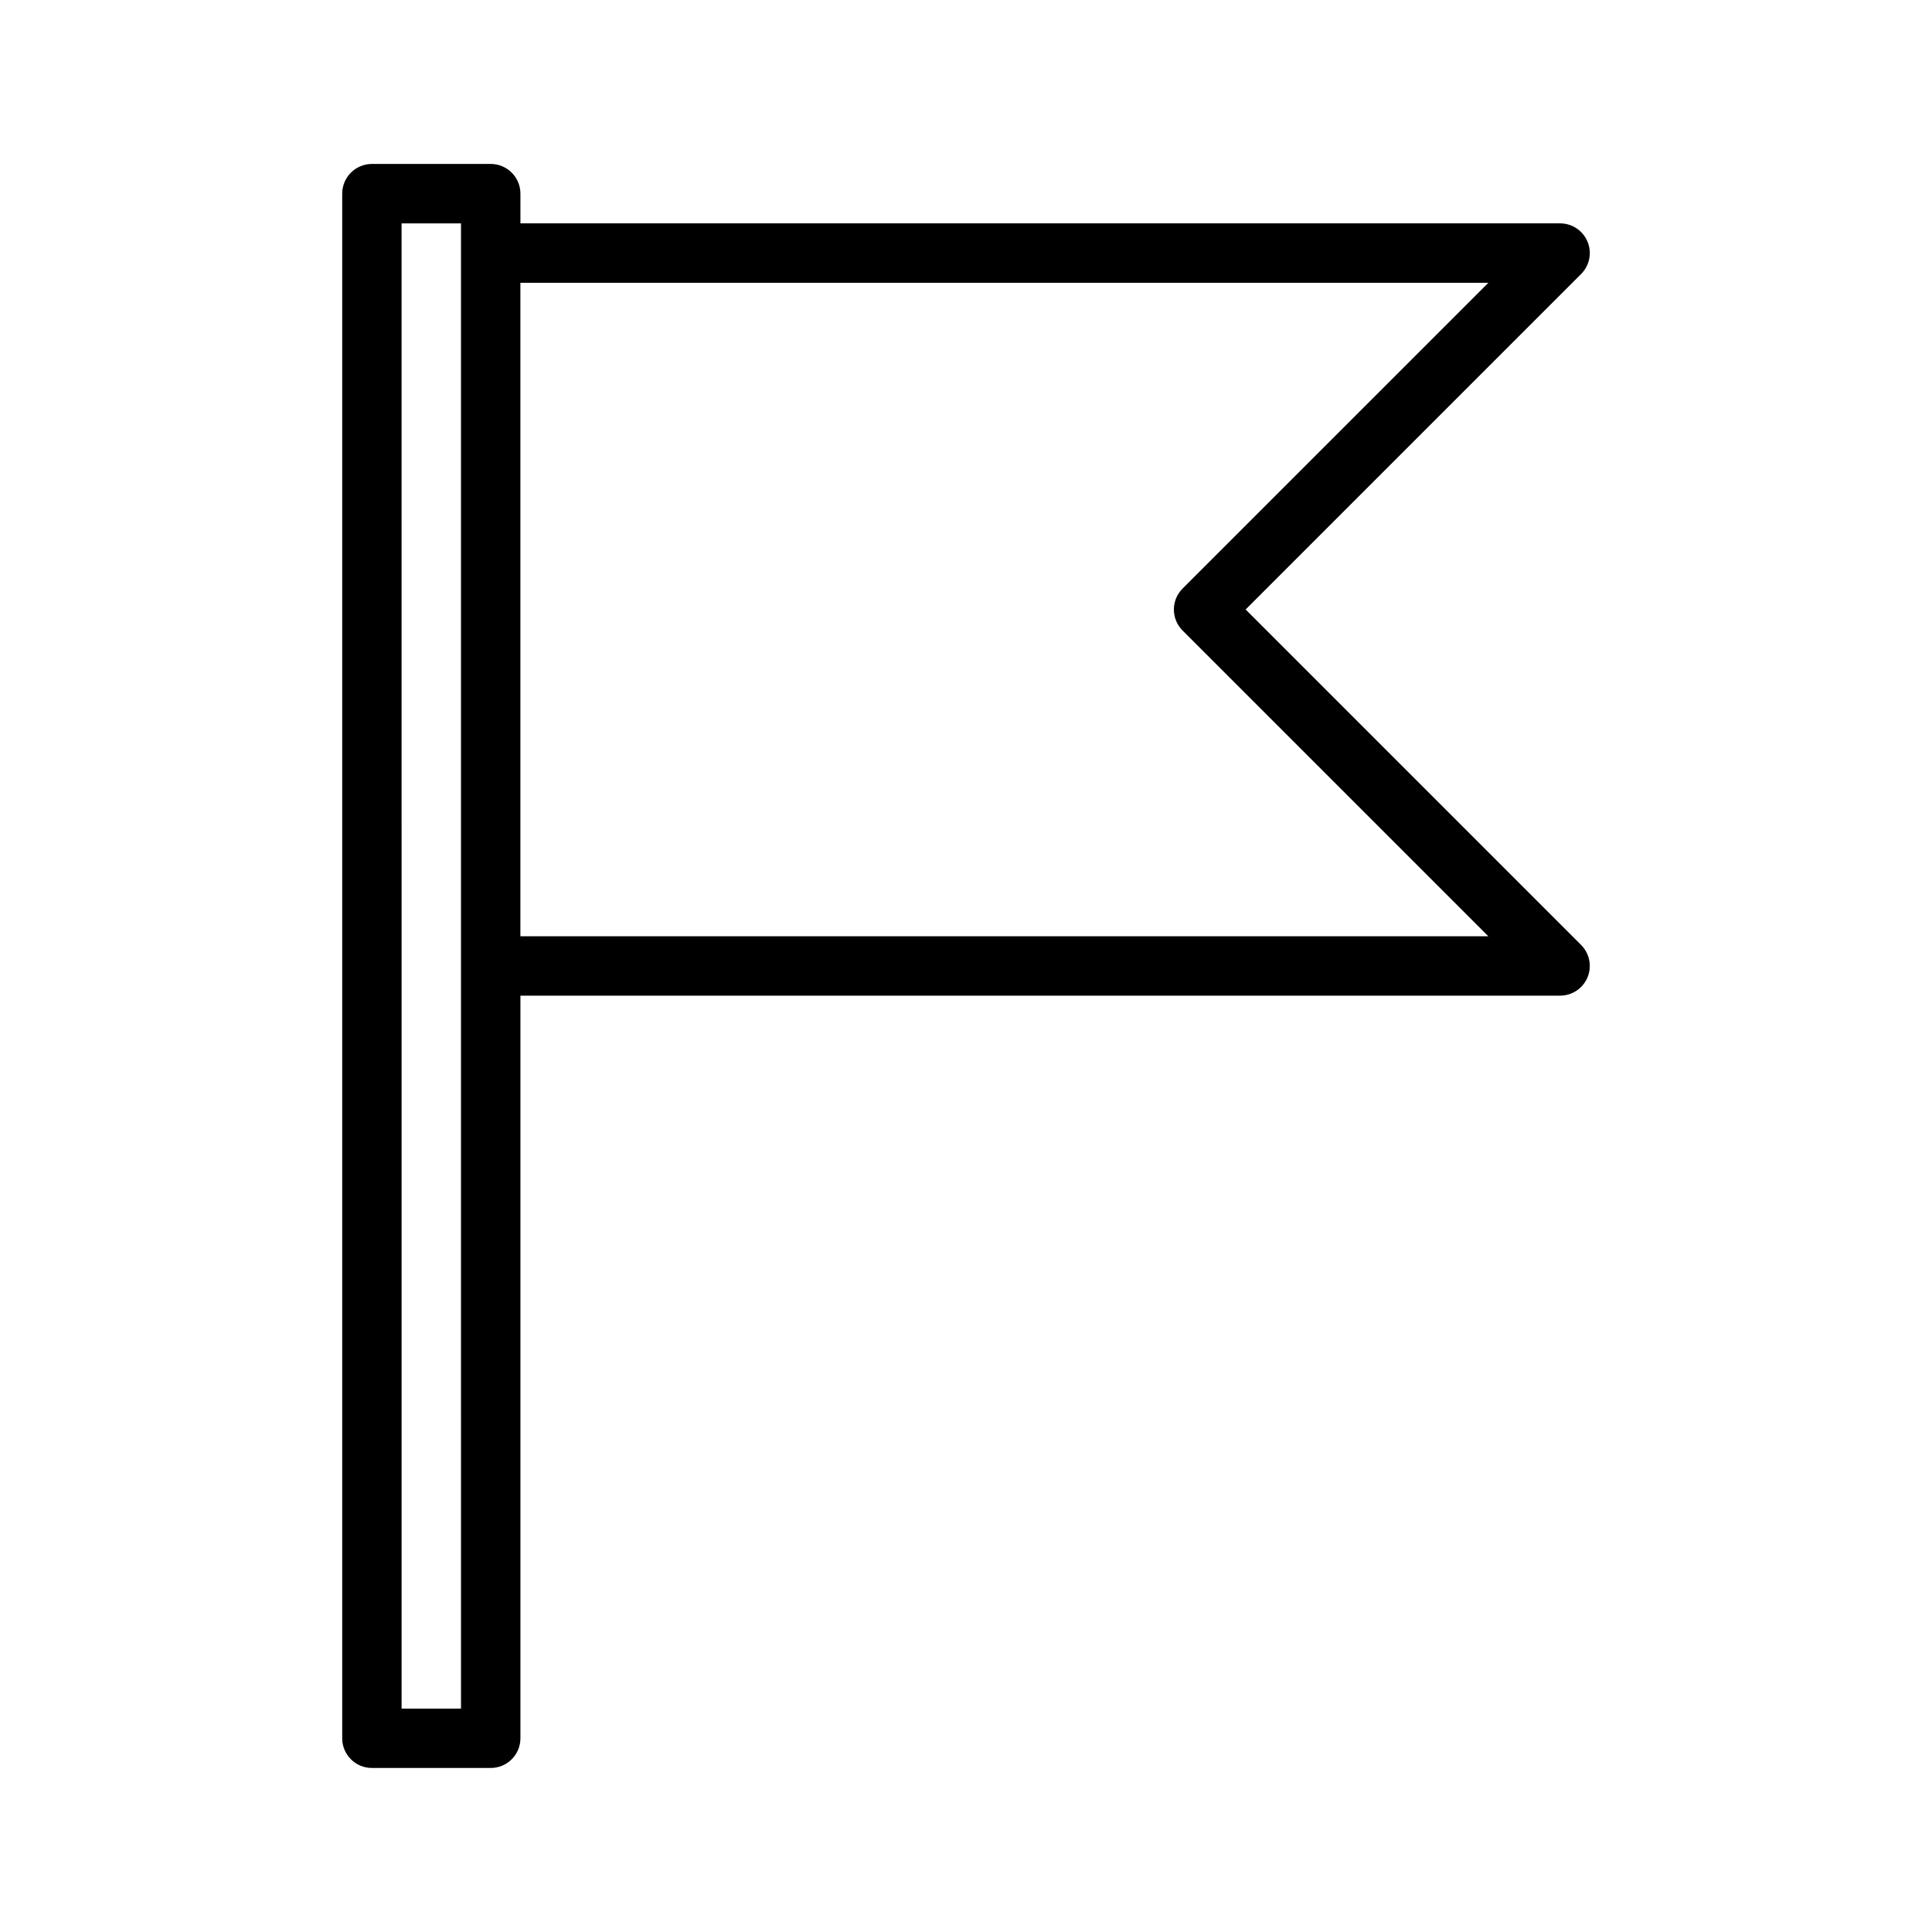 <?xml version="1.0" encoding="UTF-8"?>
<!-- Uploaded to: ICON Repo, www.iconrepo.com, Generator: ICON Repo Mixer Tools -->
<svg fill="#000000" width="800px" height="800px" version="1.1" viewBox="144 144 512 512" xmlns="http://www.w3.org/2000/svg">
 <path d="m564.71 208.05c-1.211-2.938-4.09-4.856-7.273-4.856h-275.52v-7.875c0-4.344-3.527-7.871-7.871-7.871h-31.488c-4.344 0-7.871 3.527-7.871 7.871v409.34c0 4.352 3.527 7.871 7.871 7.871h31.488c4.344 0 7.871-3.519 7.871-7.871v-196.8h275.52c3.18 0 6.062-1.922 7.273-4.856 1.219-2.945 0.543-6.328-1.707-8.582l-88.898-88.898 88.898-88.898c2.254-2.254 2.93-5.637 1.707-8.582zm-298.54 388.75h-15.742l-0.004-393.6h15.742zm191.23-296.83c-3.078 3.078-3.078 8.055 0 11.133l81.027 81.023h-256.52v-173.18h256.52z"/>
</svg>